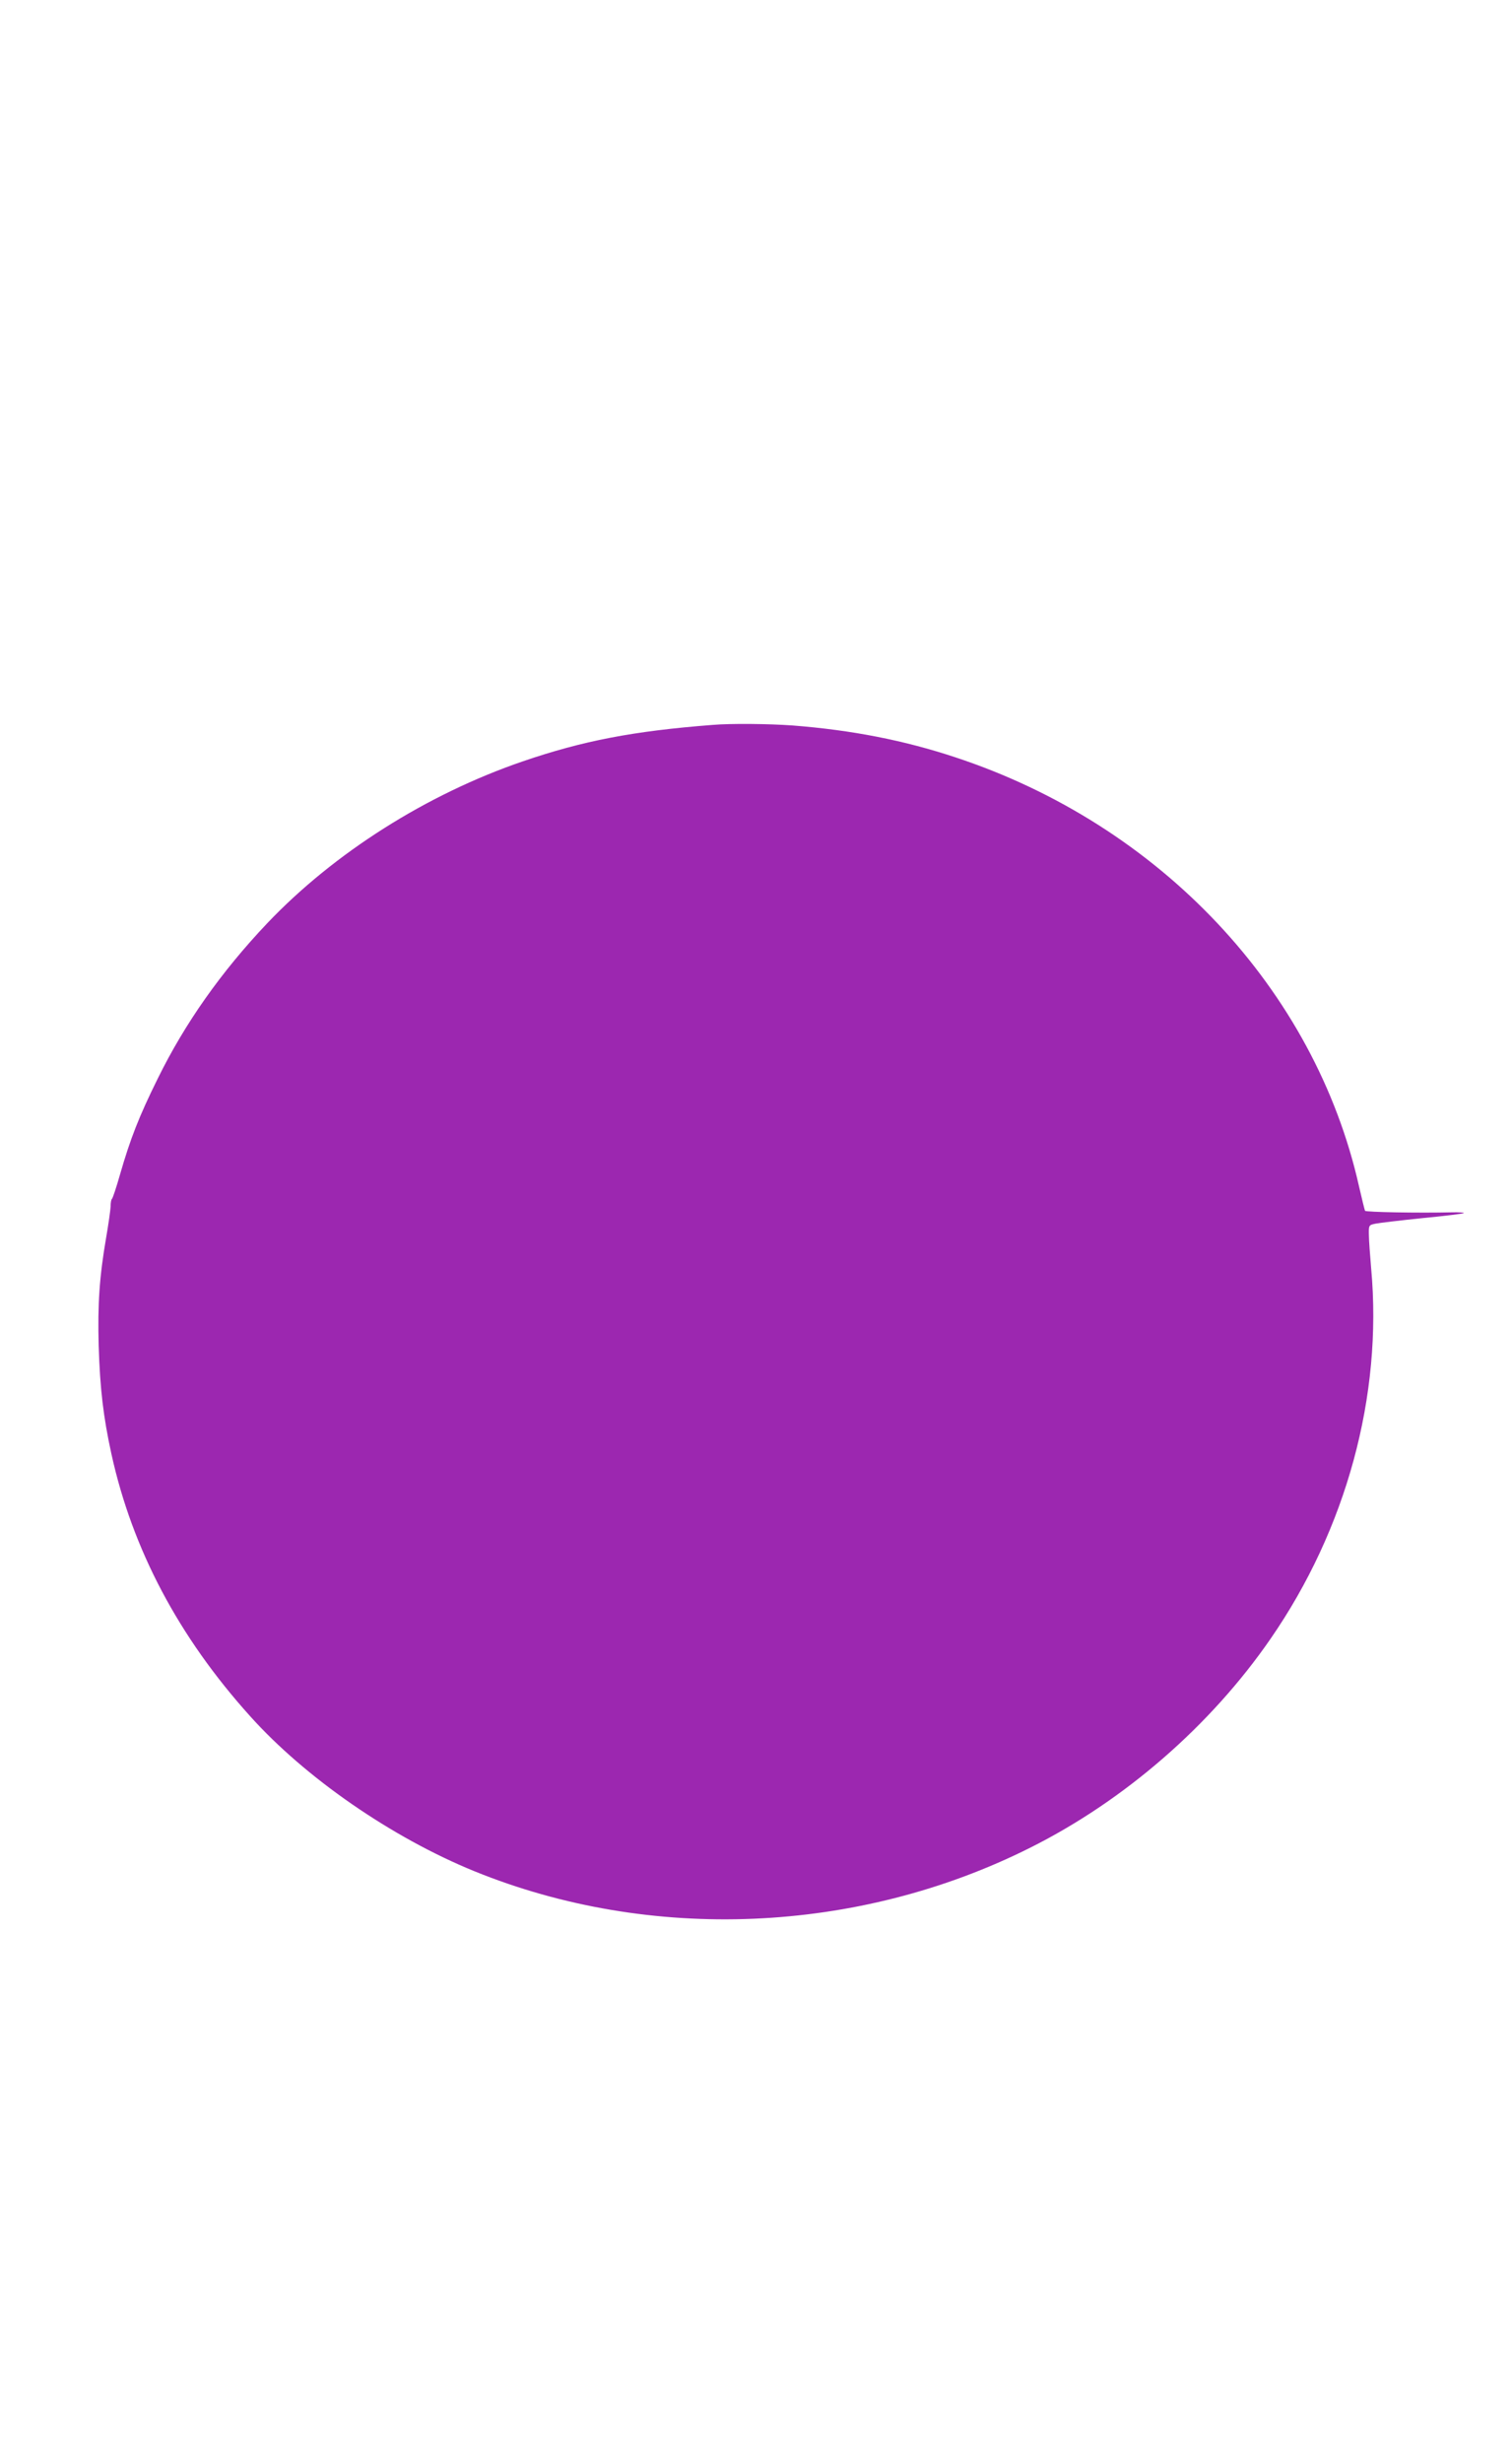<?xml version="1.0" standalone="no"?>
<!DOCTYPE svg PUBLIC "-//W3C//DTD SVG 20010904//EN"
 "http://www.w3.org/TR/2001/REC-SVG-20010904/DTD/svg10.dtd">
<svg version="1.0" xmlns="http://www.w3.org/2000/svg"
 width="786pt" height="1280pt" viewBox="0 0 786 1280"
 preserveAspectRatio="xMidYMid meet">
<g transform="translate(0,1280) scale(0.1,-0.1)"
fill="#9c27b0" stroke="none">
<path d="M3705 9033 c-414 -32 -676 -83 -986 -189 -500 -171 -982 -476 -1330
-842 -239 -252 -428 -520 -569 -807 -97 -196 -142 -311 -196 -498 -19 -67 -38
-124 -42 -127 -4 -3 -7 -21 -7 -40 -1 -19 -11 -91 -23 -160 -35 -203 -45 -347
-39 -565 7 -223 24 -367 66 -560 109 -496 349 -950 721 -1363 288 -321 737
-631 1166 -806 915 -372 1994 -327 2889 122 490 245 938 634 1250 1086 394
570 583 1264 523 1923 -6 70 -12 150 -12 177 -1 49 0 50 34 57 19 4 129 17
245 29 115 11 212 23 215 26 2 3 -27 5 -65 4 -171 -4 -445 1 -449 8 -2 4 -16
61 -31 126 -230 1025 -1034 1880 -2100 2231 -266 88 -537 141 -844 165 -125 9
-321 11 -416 3z"/>
</g>
</svg>
